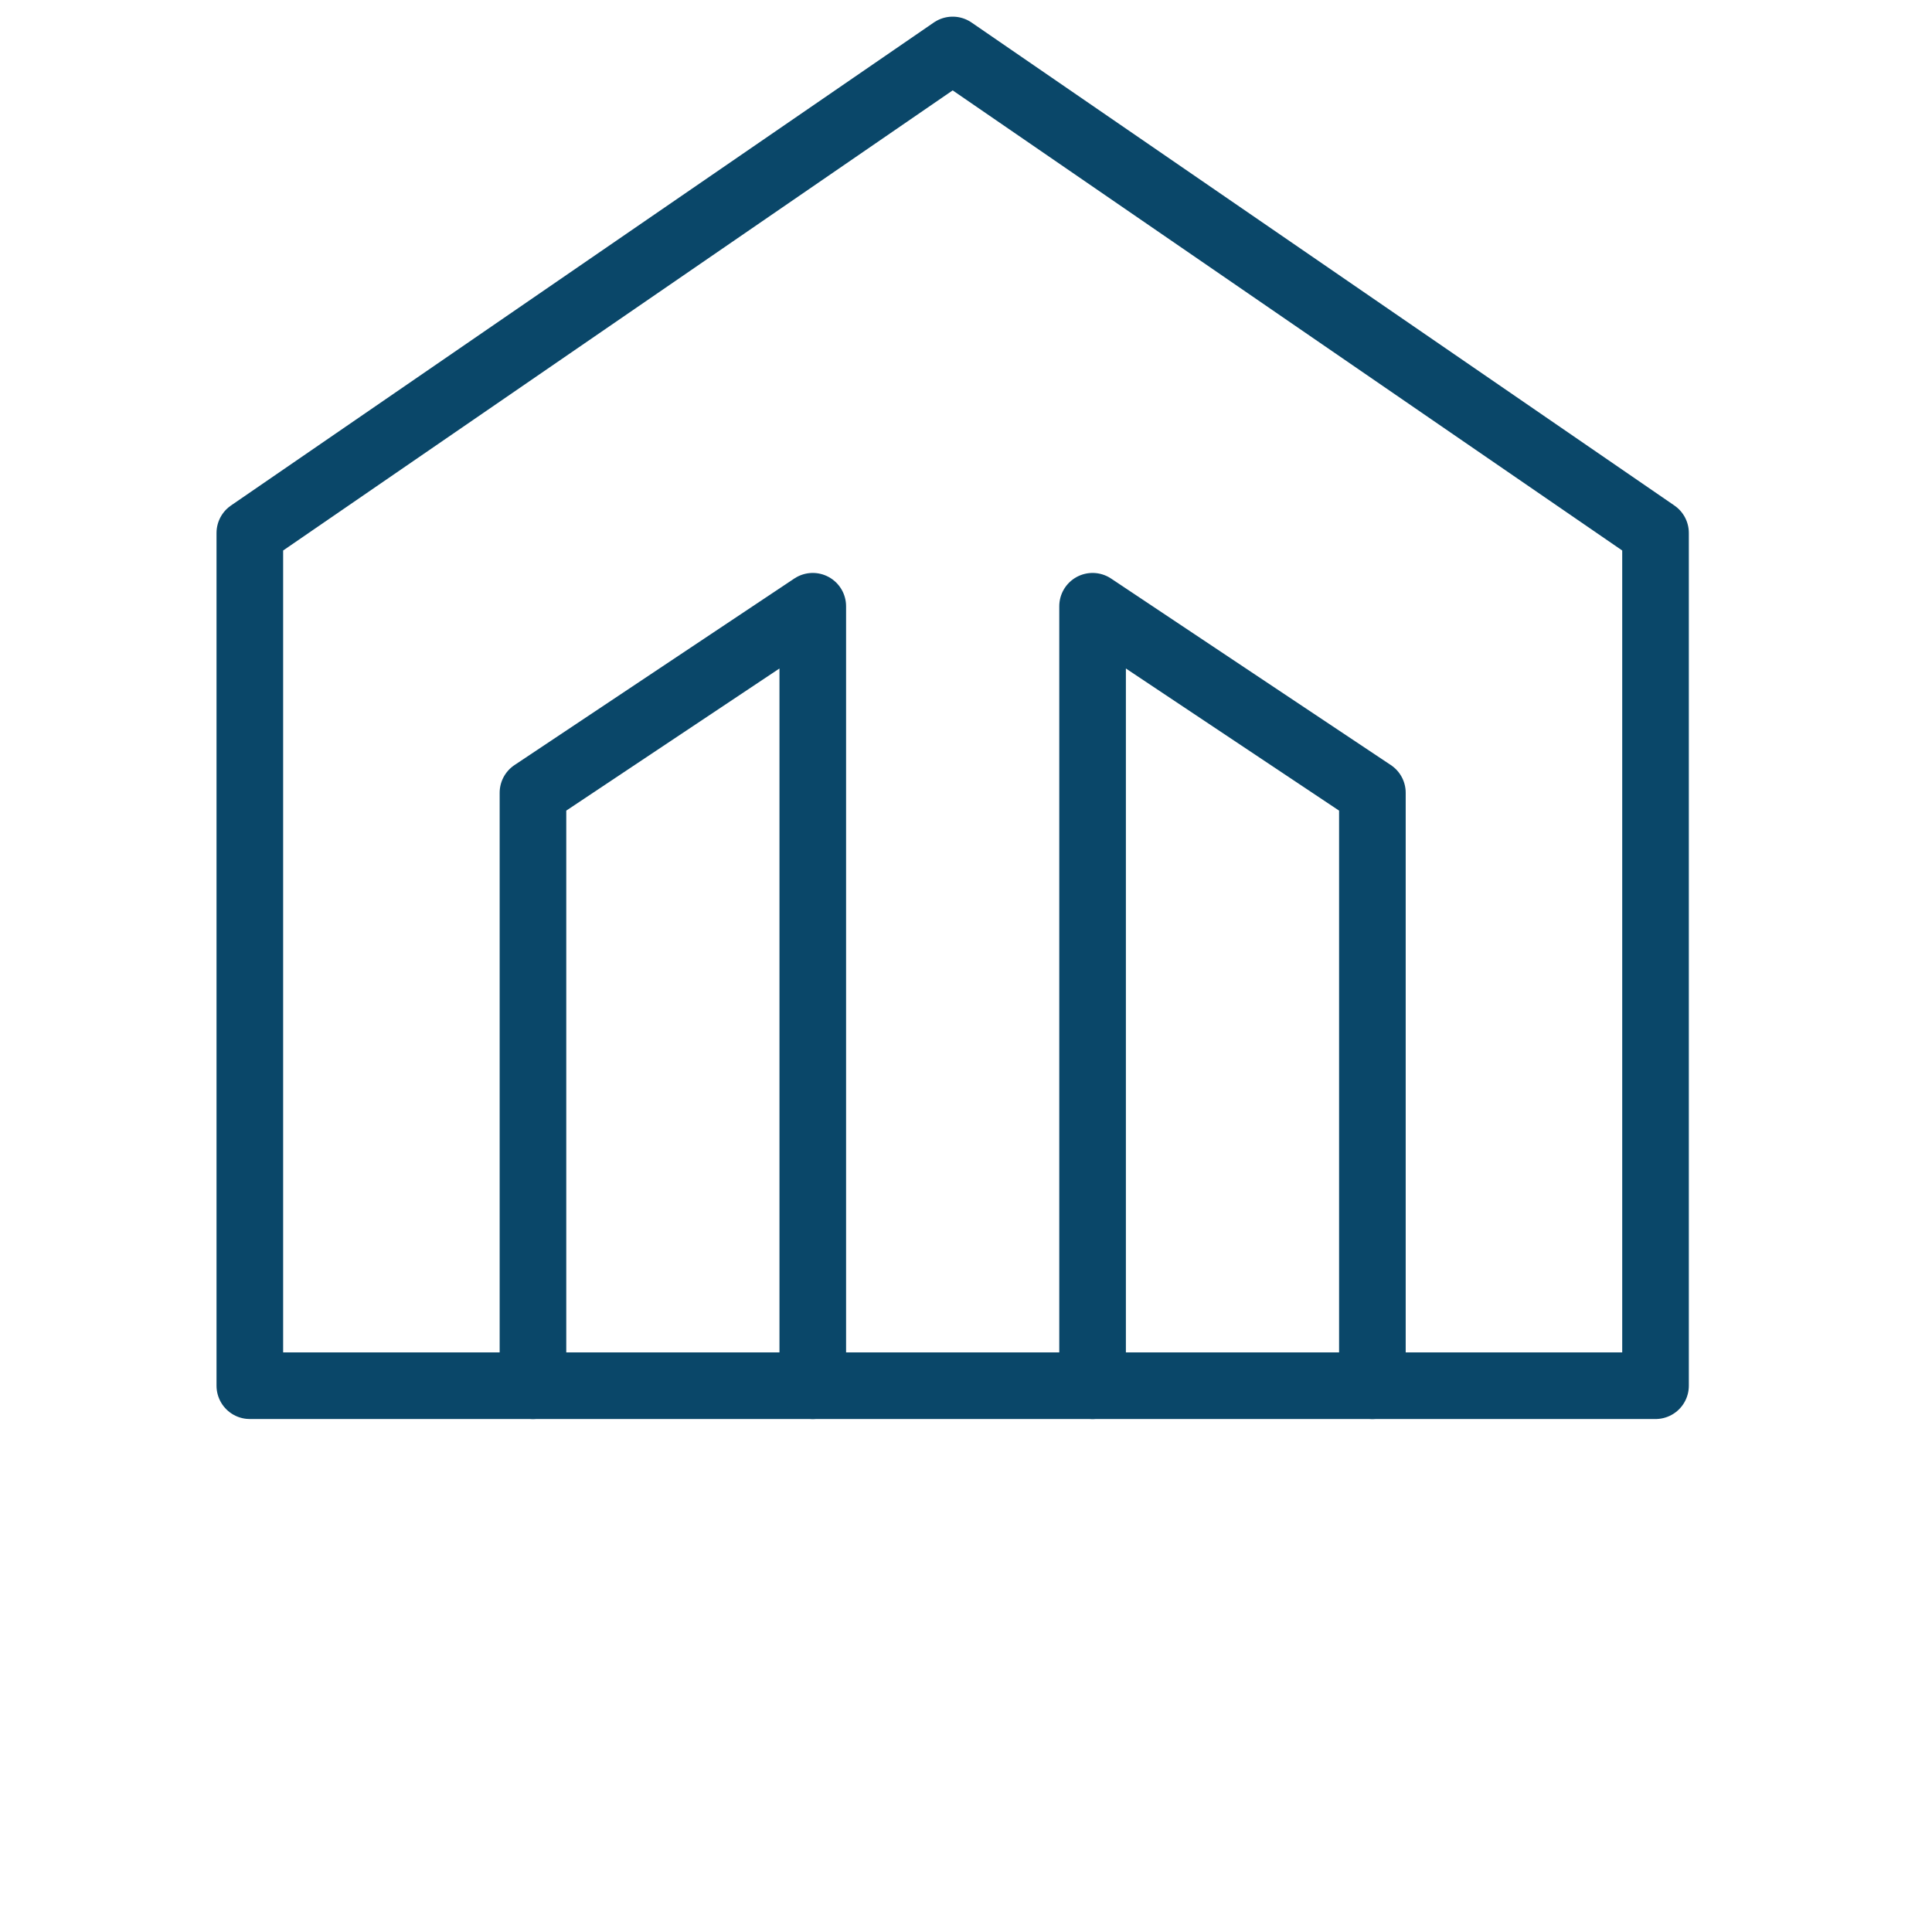 <?xml version="1.0" encoding="utf-8"?>
<!-- Generator: Adobe Illustrator 24.0.1, SVG Export Plug-In . SVG Version: 6.00 Build 0)  -->
<svg version="1.1" id="Layer_1" xmlns="http://www.w3.org/2000/svg" xmlns:xlink="http://www.w3.org/1999/xlink" x="0px" y="0px"
	 viewBox="0 0 58 58" style="enable-background:new 0 0 58 58;" xml:space="preserve">
<style type="text/css">
	.st0{fill:none;stroke:#0A4769;stroke-width:2;stroke-linecap:round;stroke-linejoin:round;}
</style>
<path class="st0" d="M28.6,1.5L49.7,16v25.6H7.5V16L28.6,1.5z"/>
<path class="st0" d="M24.4,41.6V18.2l-8.4,5.6v17.8"/>
<path class="st0" d="M32.8,41.6V18.2l8.4,5.6v17.8"/>
</svg>
